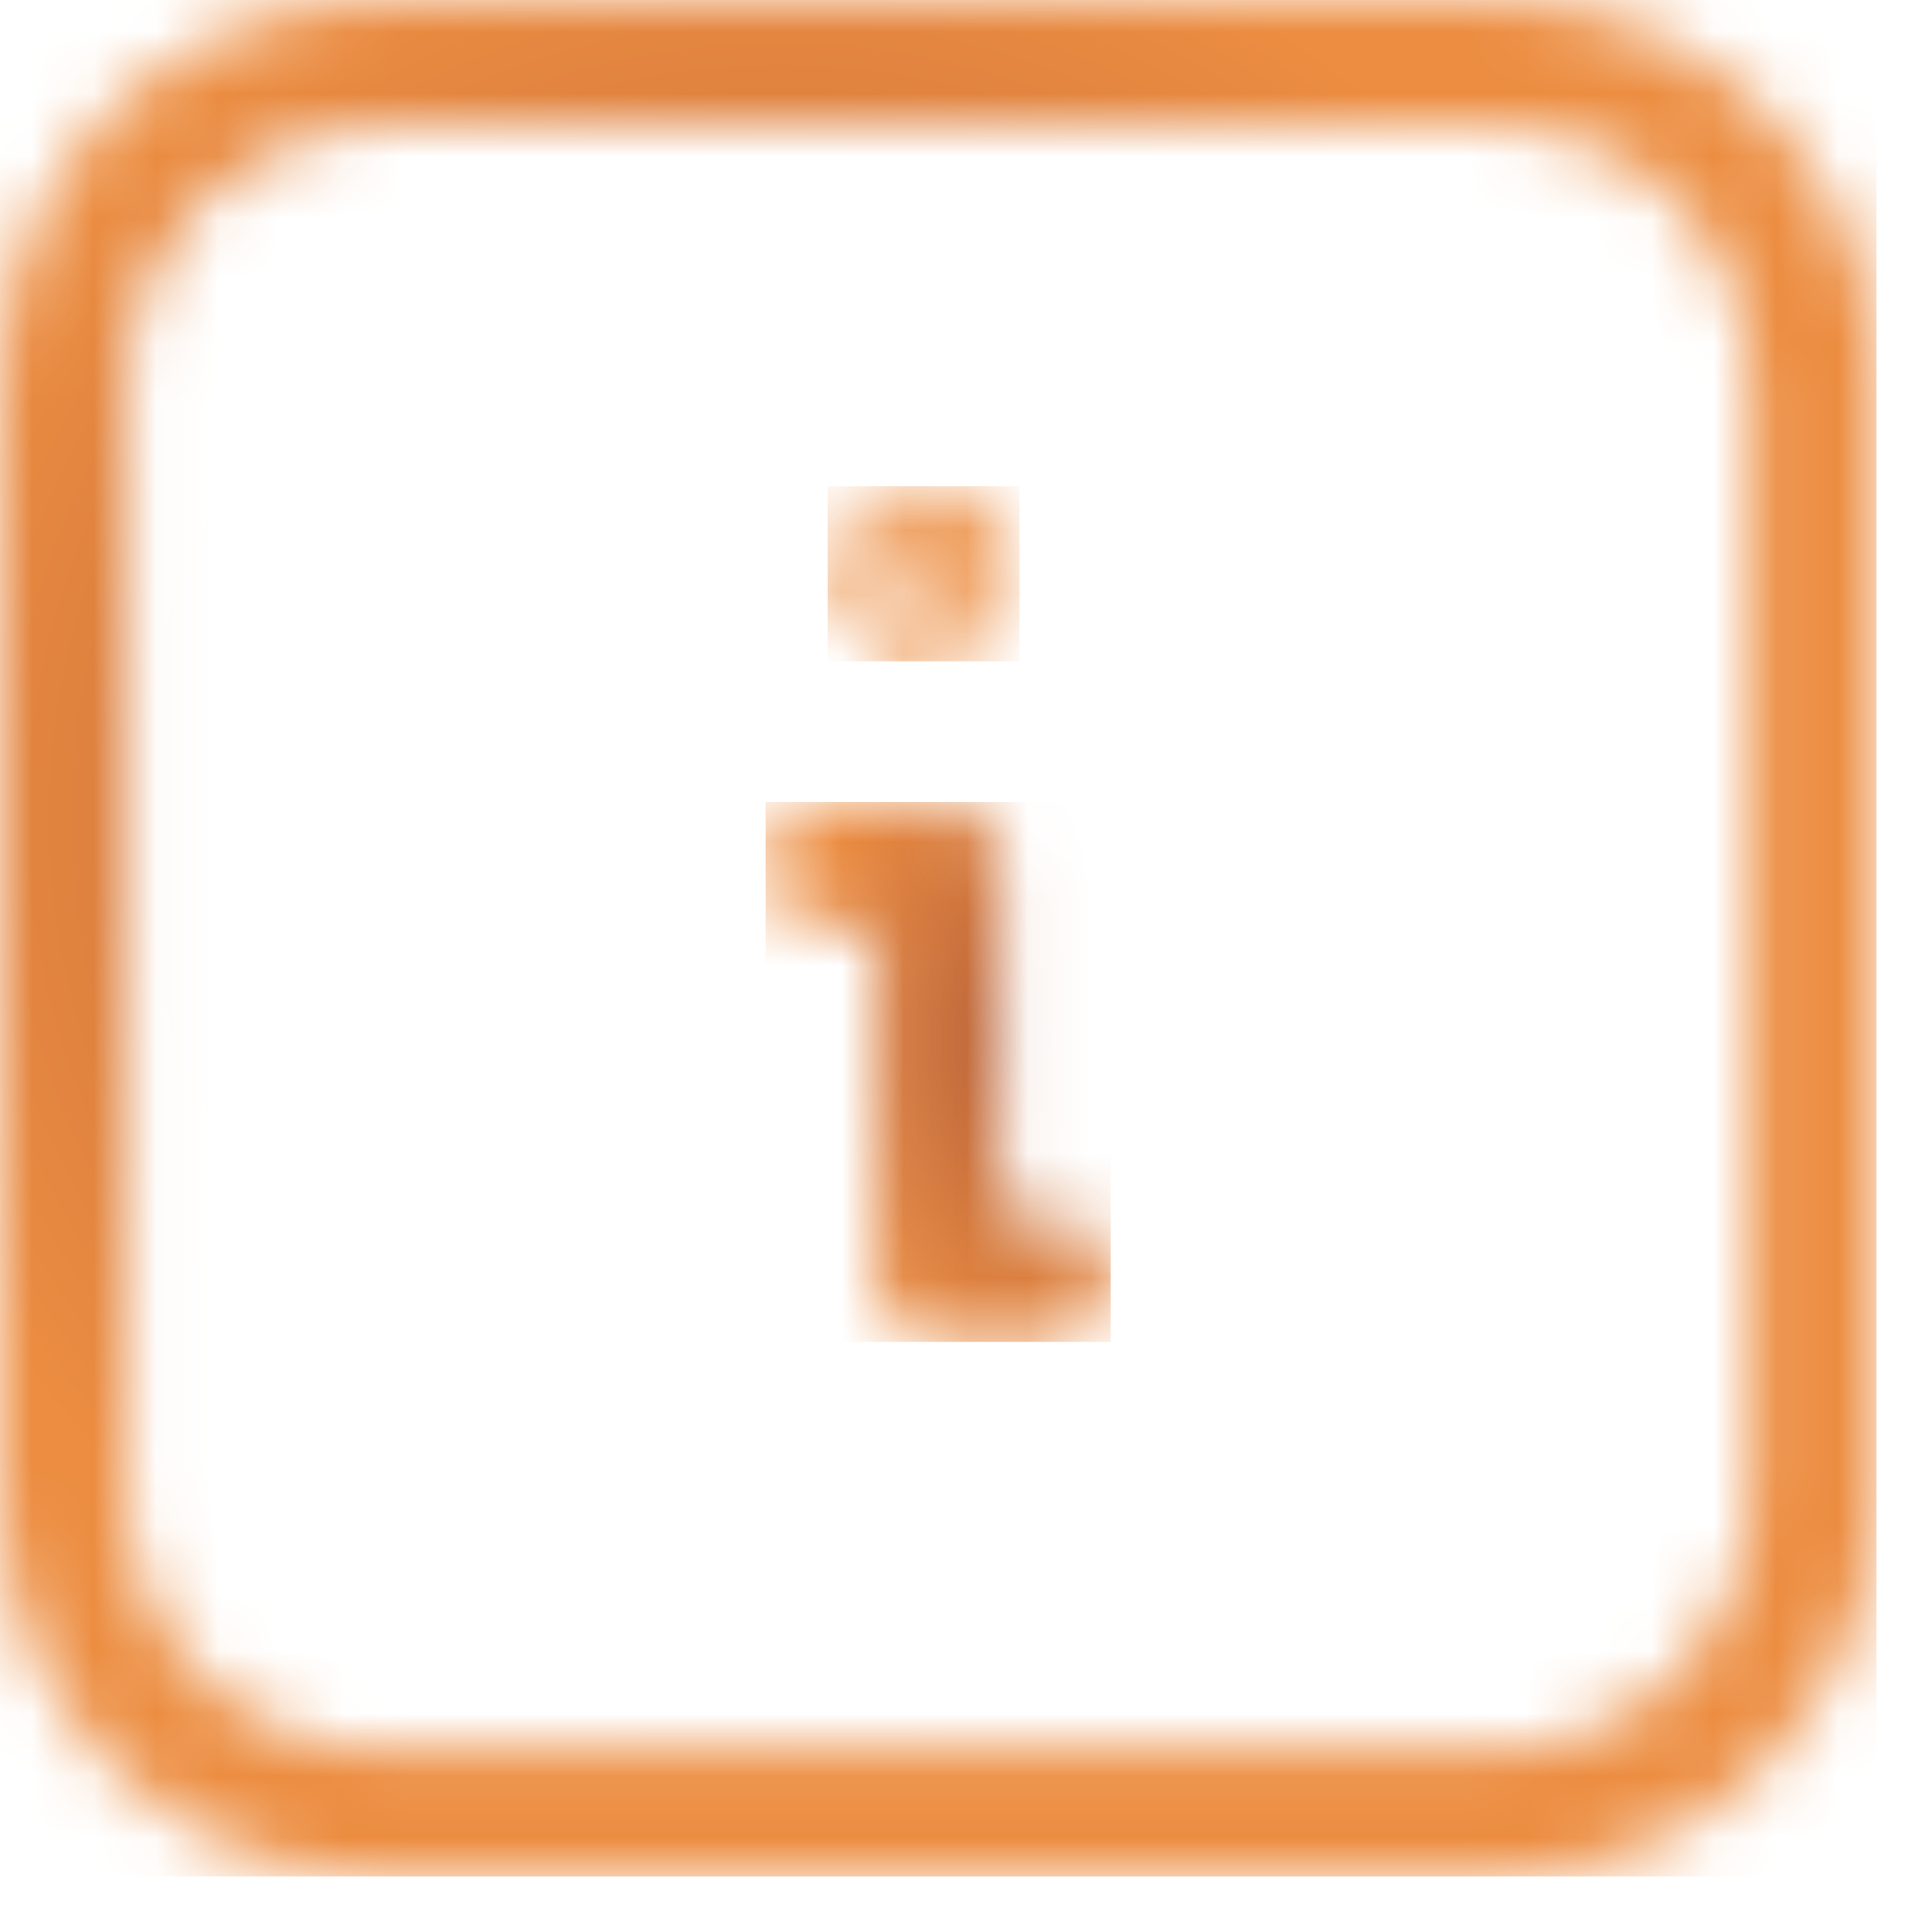 <?xml version="1.0" encoding="UTF-8"?> <svg xmlns="http://www.w3.org/2000/svg" width="31" height="31" viewBox="0 0 31 31" fill="none"><mask id="mask0_6152_4259" style="mask-type:luminance" maskUnits="userSpaceOnUse" x="12" y="12" width="6" height="10"><path d="M13.298 12.871C12.736 12.871 12.284 13.324 12.284 13.886C12.284 14.448 12.736 14.9 13.298 14.9H14.038V20.517C14.038 21.079 14.494 21.531 15.053 21.531H15.072C15.209 21.531 16.81 21.531 16.807 21.531C17.366 21.531 17.822 21.079 17.822 20.517C17.822 19.955 17.366 19.502 16.807 19.502C16.536 19.502 16.289 19.502 16.067 19.502V13.886C16.067 13.324 15.612 12.871 15.053 12.871H13.298Z" fill="white"></path></mask><g mask="url(#mask0_6152_4259)"><path d="M17.822 12.871H12.284V21.531H17.822V12.871Z" fill="url(#paint0_radial_6152_4259)"></path></g><mask id="mask1_6152_4259" style="mask-type:luminance" maskUnits="userSpaceOnUse" x="0" y="0" width="31" height="31"><path d="M2.029 24.022V6.088C2.029 3.849 3.849 2.029 6.088 2.029H24.022C26.261 2.029 28.081 3.849 28.081 6.088V24.022C28.081 26.261 26.261 28.081 24.022 28.081H6.088C3.849 28.081 2.029 26.261 2.029 24.022ZM6.088 0C2.732 0 0 2.732 0 6.088V24.022C0 27.378 2.732 30.11 6.088 30.11H24.022C27.381 30.11 30.113 27.378 30.113 24.022V6.088C30.113 2.728 27.381 0 24.022 0H6.088Z" fill="white"></path></mask><g mask="url(#mask1_6152_4259)"><path d="M30.11 0H0V30.11H30.11V0Z" fill="url(#paint1_radial_6152_4259)"></path></g><mask id="mask2_6152_4259" style="mask-type:luminance" maskUnits="userSpaceOnUse" x="13" y="7" width="4" height="4"><path d="M14.379 9.647C14.136 9.403 14.136 9.01 14.379 8.766C14.501 8.645 14.66 8.582 14.819 8.582C14.979 8.582 15.141 8.645 15.263 8.766C15.503 9.01 15.503 9.403 15.263 9.647C15.141 9.768 14.982 9.831 14.822 9.831C14.663 9.831 14.501 9.768 14.379 9.647ZM13.826 8.214C13.283 8.76 13.283 9.65 13.833 10.199C14.107 10.474 14.463 10.608 14.825 10.608C15.188 10.608 15.547 10.471 15.821 10.196C16.368 9.647 16.368 8.757 15.818 8.208C15.543 7.936 15.188 7.799 14.829 7.799C14.47 7.799 14.107 7.936 13.833 8.214" fill="white"></path></mask><g mask="url(#mask2_6152_4259)"><path d="M16.36 7.802H13.279V10.611H16.36V7.802Z" fill="url(#paint2_radial_6152_4259)"></path></g><defs><radialGradient id="paint0_radial_6152_4259" cx="0" cy="0" r="1" gradientUnits="userSpaceOnUse" gradientTransform="translate(16.327 16.674) scale(3.632 5.682)"><stop stop-color="#B8623A"></stop><stop offset="1" stop-color="#EC8D41"></stop></radialGradient><radialGradient id="paint1_radial_6152_4259" cx="0" cy="0" r="1" gradientUnits="userSpaceOnUse" gradientTransform="translate(12.508 13.119) scale(15.057 15.057)"><stop stop-color="#B8623A"></stop><stop offset="1" stop-color="#EC8D41"></stop></radialGradient><radialGradient id="paint2_radial_6152_4259" cx="0" cy="0" r="1" gradientUnits="userSpaceOnUse" gradientTransform="translate(15.915 11.945) scale(1.4)"><stop stop-color="#B8623A"></stop><stop offset="1" stop-color="#EC8D41"></stop></radialGradient></defs></svg> 